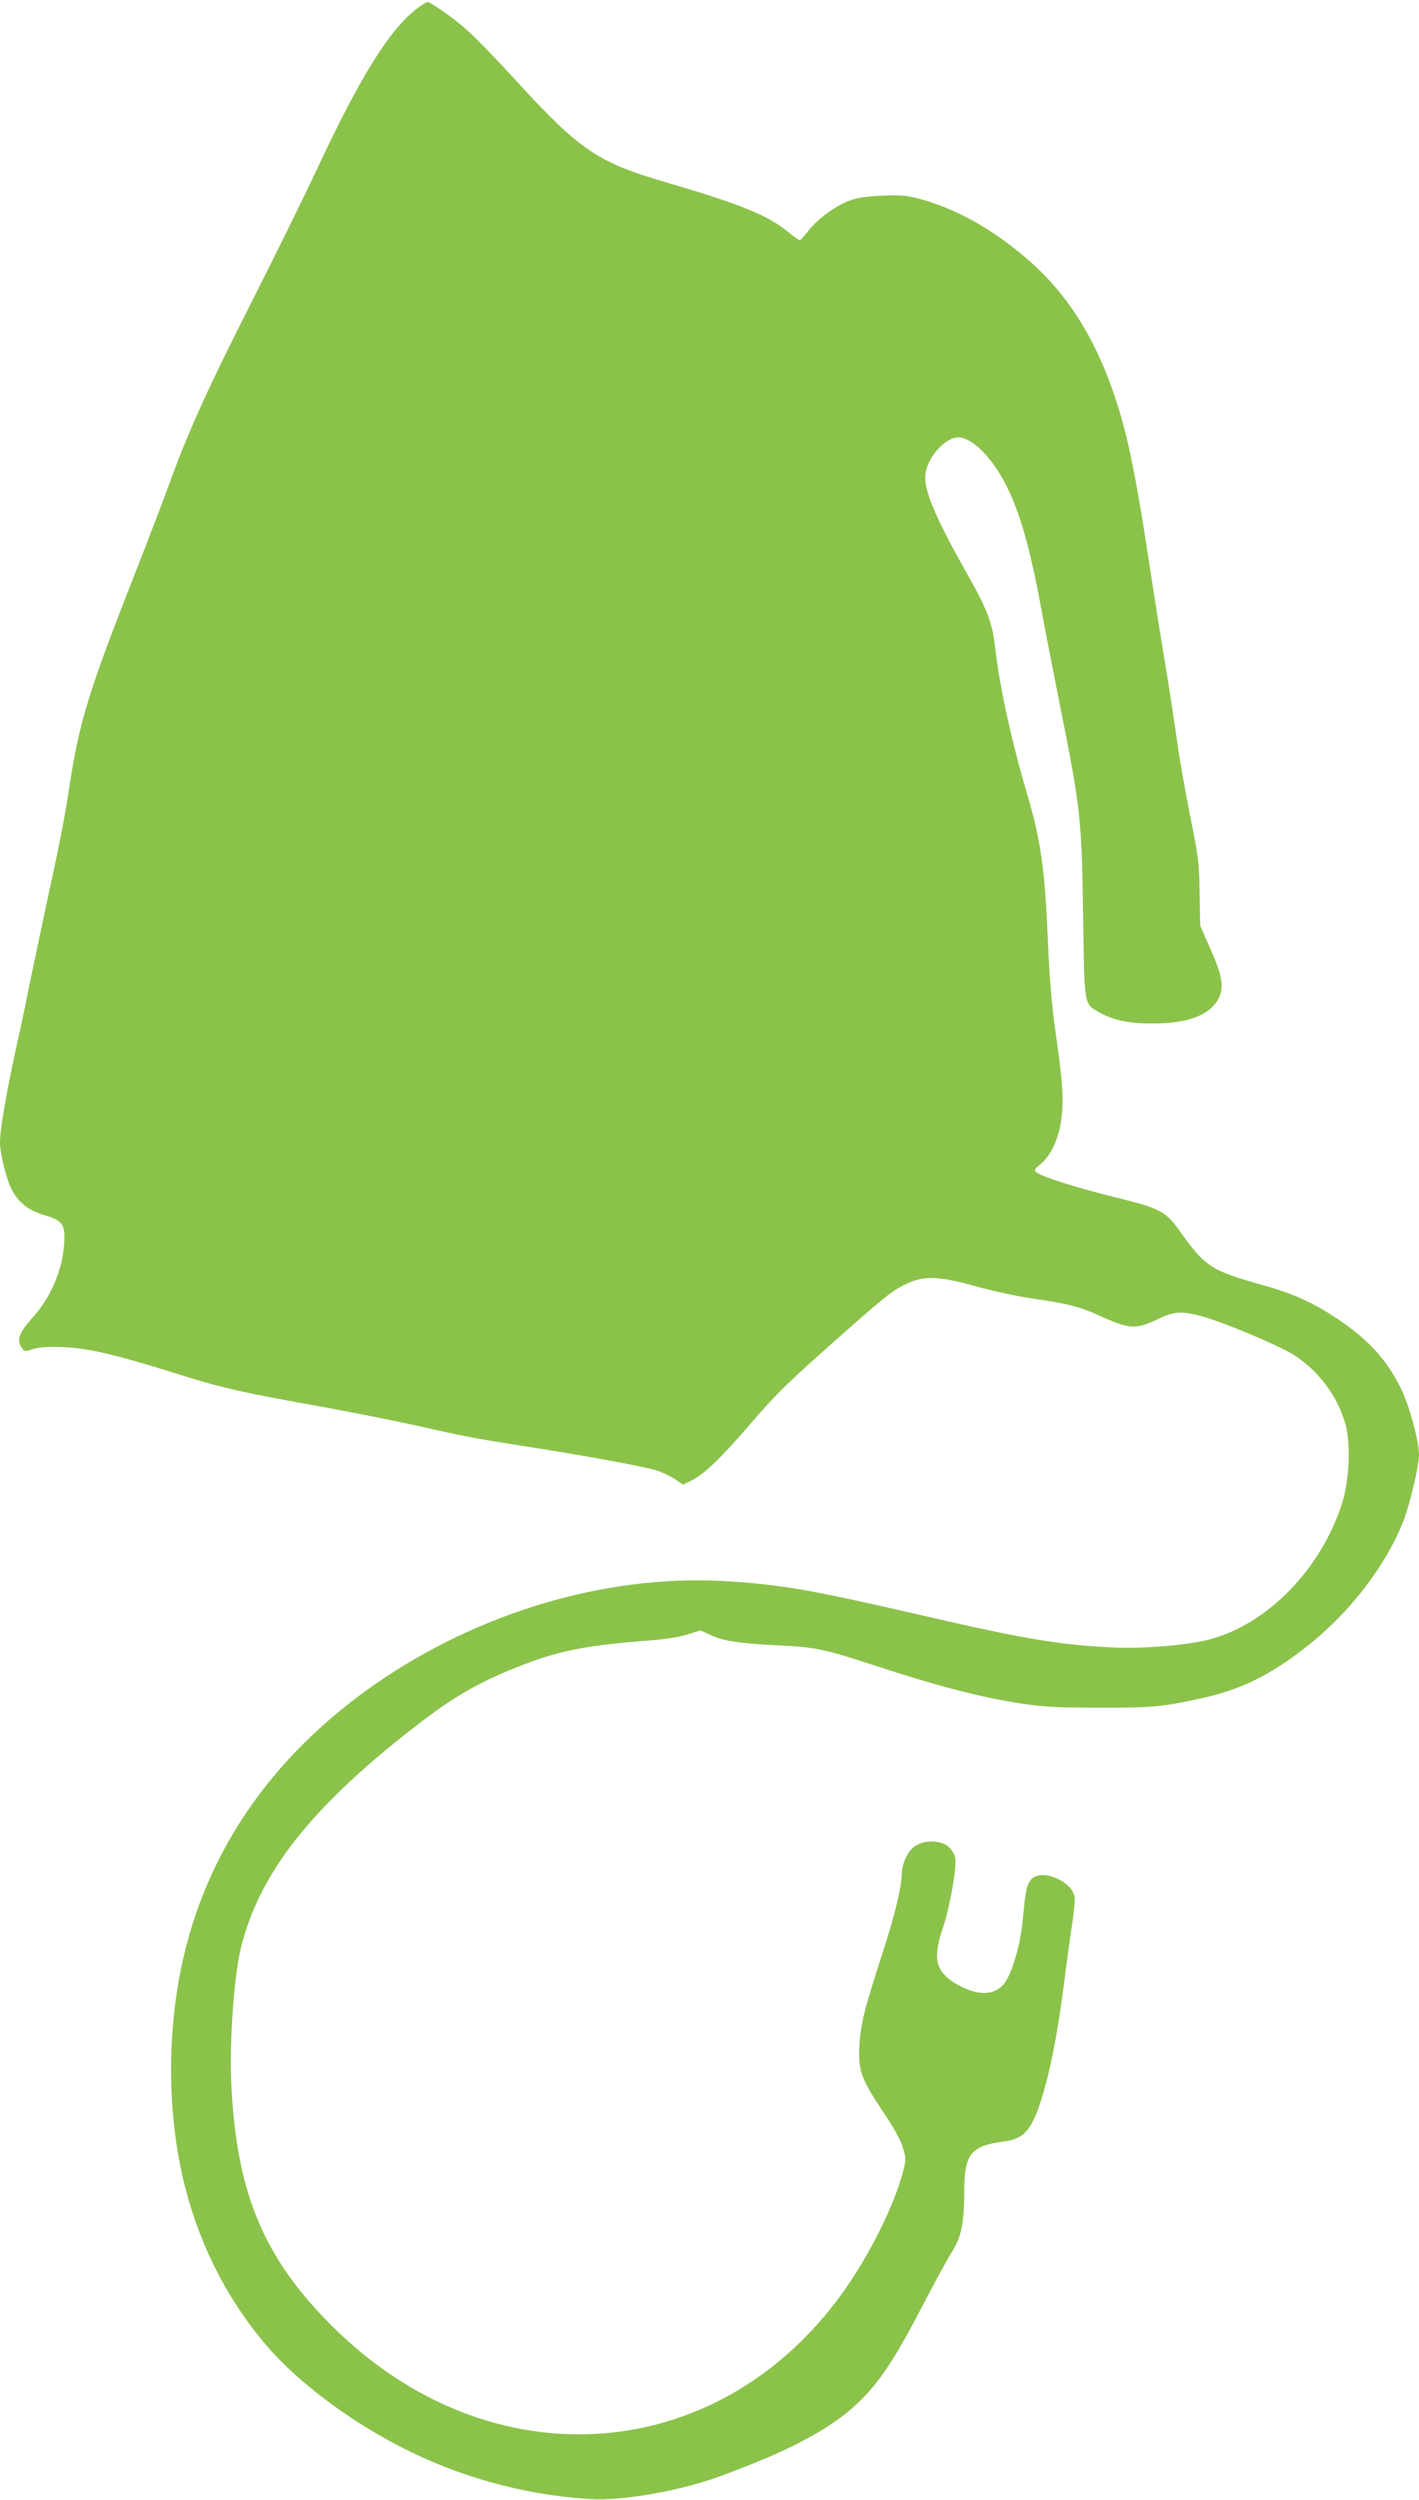 <?xml version="1.0" standalone="no"?>
<!DOCTYPE svg PUBLIC "-//W3C//DTD SVG 20010904//EN"
 "http://www.w3.org/TR/2001/REC-SVG-20010904/DTD/svg10.dtd">
<svg version="1.0" xmlns="http://www.w3.org/2000/svg"
 width="727pt" height="1280pt" viewBox="0 0 727 1280"
 preserveAspectRatio="xMidYMid meet">
<g transform="translate(0,1280) scale(0.1,-0.1)"
fill="#8bc34a" stroke="none">
<path d="M2144 12762 c-142 -103 -296 -348 -517 -822 -63 -135 -214 -441 -335
-680 -225 -444 -329 -673 -422 -930 -29 -80 -106 -282 -172 -450 -244 -620
-291 -772 -342 -1105 -30 -193 -46 -272 -130 -660 -35 -165 -71 -336 -80 -380
-8 -44 -35 -173 -60 -285 -53 -241 -86 -433 -86 -498 0 -58 32 -188 59 -241
35 -68 86 -109 165 -132 87 -25 106 -45 106 -111 0 -147 -61 -302 -164 -416
-70 -77 -83 -115 -53 -156 12 -17 17 -17 53 -5 57 20 210 15 329 -11 113 -24
223 -55 475 -134 186 -57 276 -77 710 -155 151 -28 356 -69 455 -91 238 -54
295 -65 525 -101 325 -50 652 -110 709 -130 30 -10 72 -31 92 -45 l38 -26 43
21 c66 32 153 116 306 294 133 155 197 217 522 503 178 156 209 180 276 211
89 42 168 39 359 -15 83 -23 213 -51 290 -62 180 -26 241 -42 345 -90 147 -67
180 -69 300 -11 79 38 120 39 232 7 104 -31 340 -129 433 -180 139 -78 250
-222 290 -376 26 -100 17 -288 -20 -400 -108 -336 -383 -618 -680 -695 -109
-29 -338 -48 -488 -41 -269 12 -463 44 -967 161 -574 132 -717 158 -993 177
-597 42 -1241 -137 -1777 -493 -550 -367 -903 -861 -1034 -1449 -84 -378 -79
-806 14 -1165 78 -303 220 -577 415 -805 180 -210 488 -432 795 -571 271 -124
571 -198 870 -216 159 -9 461 44 655 116 377 138 589 253 730 396 99 100 176
218 307 470 63 121 133 250 156 286 47 75 61 142 62 296 0 206 31 245 207 268
105 14 145 65 200 254 42 145 74 318 108 581 14 113 33 247 41 299 8 52 12
106 9 121 -18 84 -177 144 -223 85 -23 -29 -28 -54 -42 -206 -11 -123 -54
-271 -94 -324 -52 -68 -147 -66 -259 4 -94 60 -108 127 -57 277 36 104 73 315
64 362 -4 18 -19 43 -36 57 -38 32 -117 35 -166 5 -39 -24 -71 -89 -72 -145
-1 -68 -36 -214 -100 -410 -91 -280 -111 -358 -117 -470 -7 -128 8 -169 122
-339 54 -81 91 -147 101 -184 16 -53 16 -61 1 -120 -42 -160 -149 -382 -272
-567 -634 -947 -1838 -1046 -2661 -218 -350 351 -486 686 -510 1253 -8 207 16
537 50 675 91 368 335 689 821 1078 243 194 372 272 595 361 213 84 343 110
677 136 82 6 156 18 196 31 l65 21 54 -25 c60 -29 147 -42 343 -52 193 -9 237
-18 505 -106 297 -98 538 -161 731 -190 121 -19 186 -23 409 -23 277 -1 327 4
534 50 199 44 356 123 541 271 217 173 399 413 486 637 34 89 79 280 79 338 0
67 -49 250 -90 333 -72 149 -166 253 -325 360 -122 82 -227 130 -369 170 -288
81 -308 94 -450 293 -63 88 -103 108 -309 158 -196 48 -383 106 -413 129 -18
13 -17 15 18 45 55 46 96 137 107 241 11 98 4 197 -34 454 -15 108 -28 260
-35 416 -16 397 -36 542 -110 791 -80 274 -138 539 -161 738 -15 135 -39 197
-156 403 -142 252 -203 393 -203 472 0 89 96 205 170 205 61 0 148 -78 218
-196 85 -144 142 -332 208 -688 19 -105 62 -324 94 -486 105 -523 112 -580
119 -1070 7 -478 3 -457 83 -504 68 -39 150 -57 273 -57 178 0 289 41 336 124
32 58 23 118 -40 259 l-52 118 -3 167 c-2 154 -6 187 -49 398 -25 127 -56 300
-67 385 -12 85 -39 261 -60 390 -22 129 -60 370 -85 535 -54 356 -94 566 -141
730 -106 367 -264 628 -499 824 -173 144 -339 236 -513 287 -83 23 -105 26
-210 22 -90 -4 -130 -10 -174 -27 -73 -28 -165 -97 -209 -156 -19 -24 -37 -45
-42 -45 -4 0 -32 20 -63 45 -102 84 -250 143 -634 255 -339 100 -431 162 -757
518 -102 112 -218 231 -257 264 -66 58 -181 138 -196 138 -4 0 -25 -13 -46
-28z"/>
</g>
</svg>
